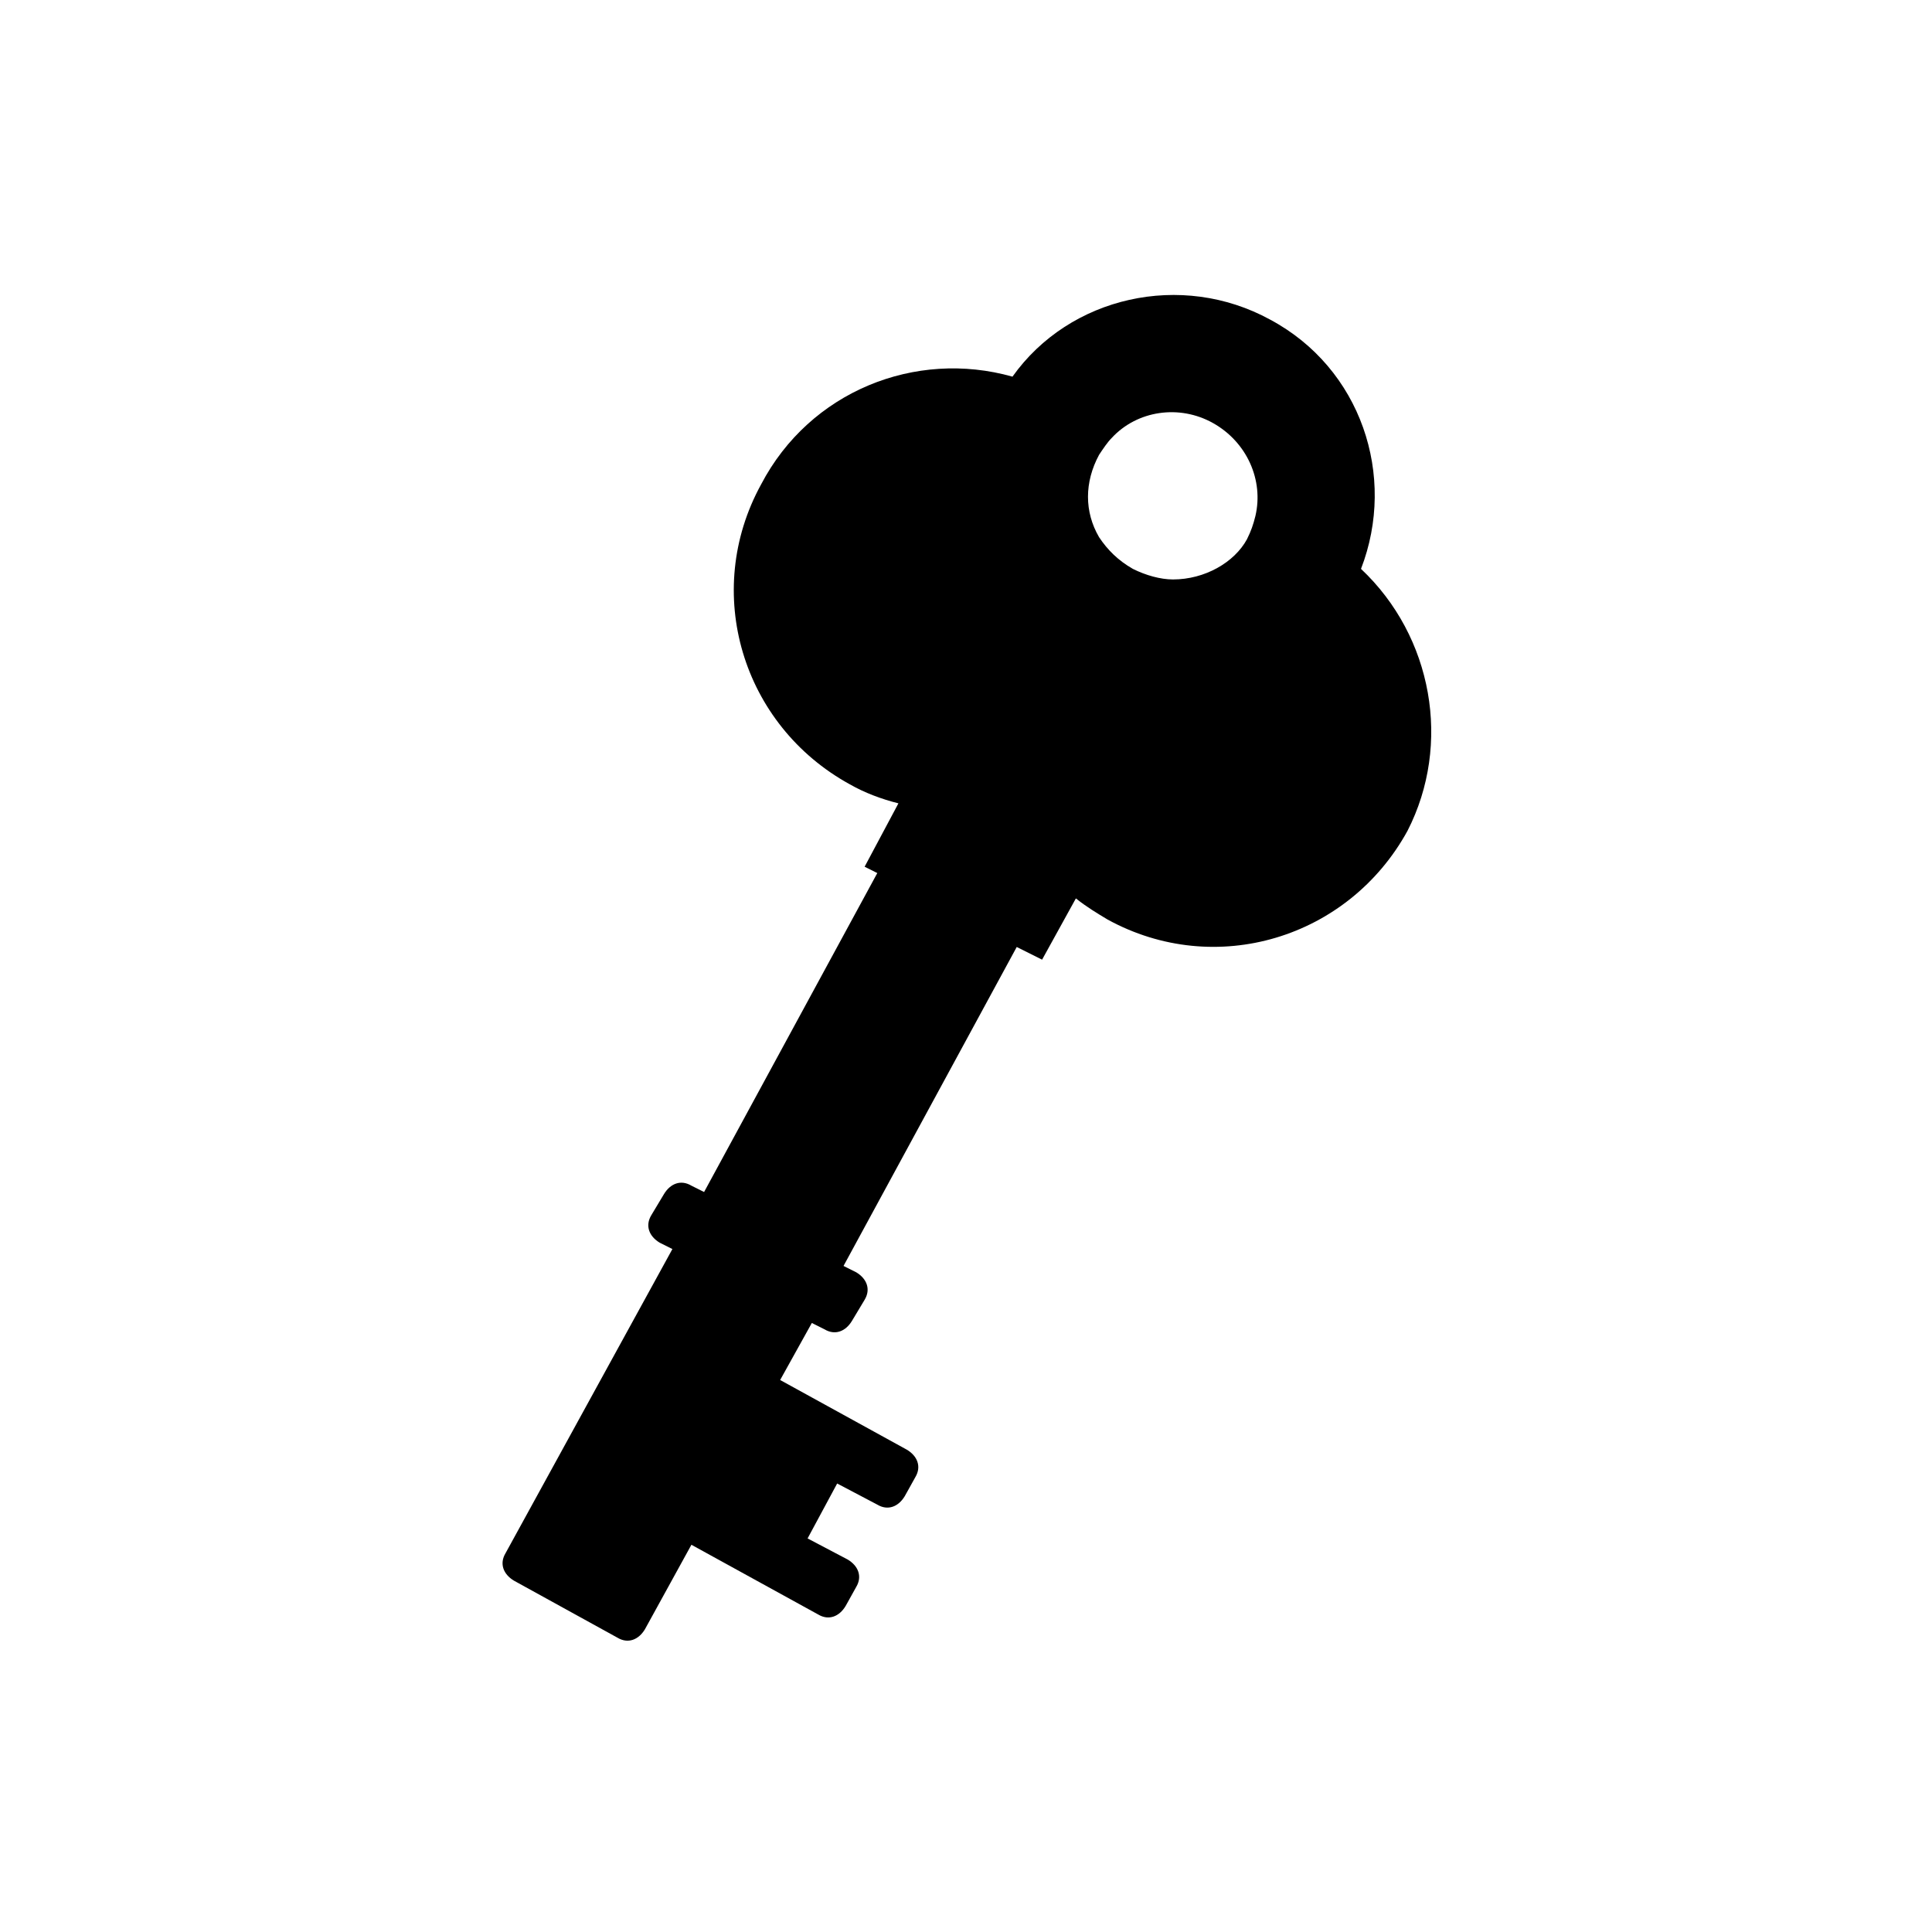 <?xml version="1.0" encoding="UTF-8"?>
<!-- Uploaded to: SVG Repo, www.svgrepo.com, Generator: SVG Repo Mixer Tools -->
<svg fill="#000000" width="800px" height="800px" version="1.1" viewBox="144 144 512 512" xmlns="http://www.w3.org/2000/svg">
 <path d="m504.68 294.76c9.516-24.629 0-53.18-24.07-66.055-23.512-12.875-53.18-6.156-68.293 15.113-25.75-7.277-53.738 3.918-66.613 28.551-15.676 28.551-5.039 63.816 23.512 79.488 3.918 2.238 8.398 3.918 12.875 5.039l-8.957 16.793 3.359 1.68-45.902 84.527-3.359-1.68c-2.801-1.68-5.598-0.559-7.277 2.238l-3.359 5.598c-1.68 2.801-0.559 5.598 2.238 7.277l3.359 1.68-44.223 80.609c-1.68 2.801-0.559 5.598 2.238 7.277l27.43 15.113c2.801 1.68 5.598 0.559 7.277-2.238l12.316-22.391 33.586 18.473c2.801 1.68 5.598 0.559 7.277-2.238l2.801-5.039c1.68-2.801 0.559-5.598-2.238-7.277l-10.637-5.598 7.836-14.555 10.637 5.598c2.801 1.68 5.598 0.559 7.277-2.238l2.801-5.039c1.68-2.801 0.559-5.598-2.238-7.277l-33.586-18.473 8.398-15.113 3.359 1.68c2.801 1.68 5.598 0.559 7.277-2.238l3.359-5.598c1.68-2.801 0.559-5.598-2.238-7.277l-3.359-1.68 45.902-84.527 6.719 3.359 8.957-16.234c2.801 2.238 5.598 3.918 8.398 5.598 28.551 15.676 63.816 5.039 79.488-23.512 11.742-22.949 6.703-51.5-12.328-69.414zm-49.82 2.801c-3.359 0-7.277-1.121-10.637-2.801-3.918-2.238-6.719-5.039-8.957-8.398-3.918-6.719-3.918-14.555 0-21.832 1.121-1.68 2.238-3.359 3.359-4.477 6.719-7.277 17.914-8.957 26.871-3.918 8.957 5.039 13.434 15.113 11.195 24.629-0.559 2.238-1.121 3.918-2.238 6.156-3.363 6.16-11.199 10.641-19.594 10.641z"/>
</svg>